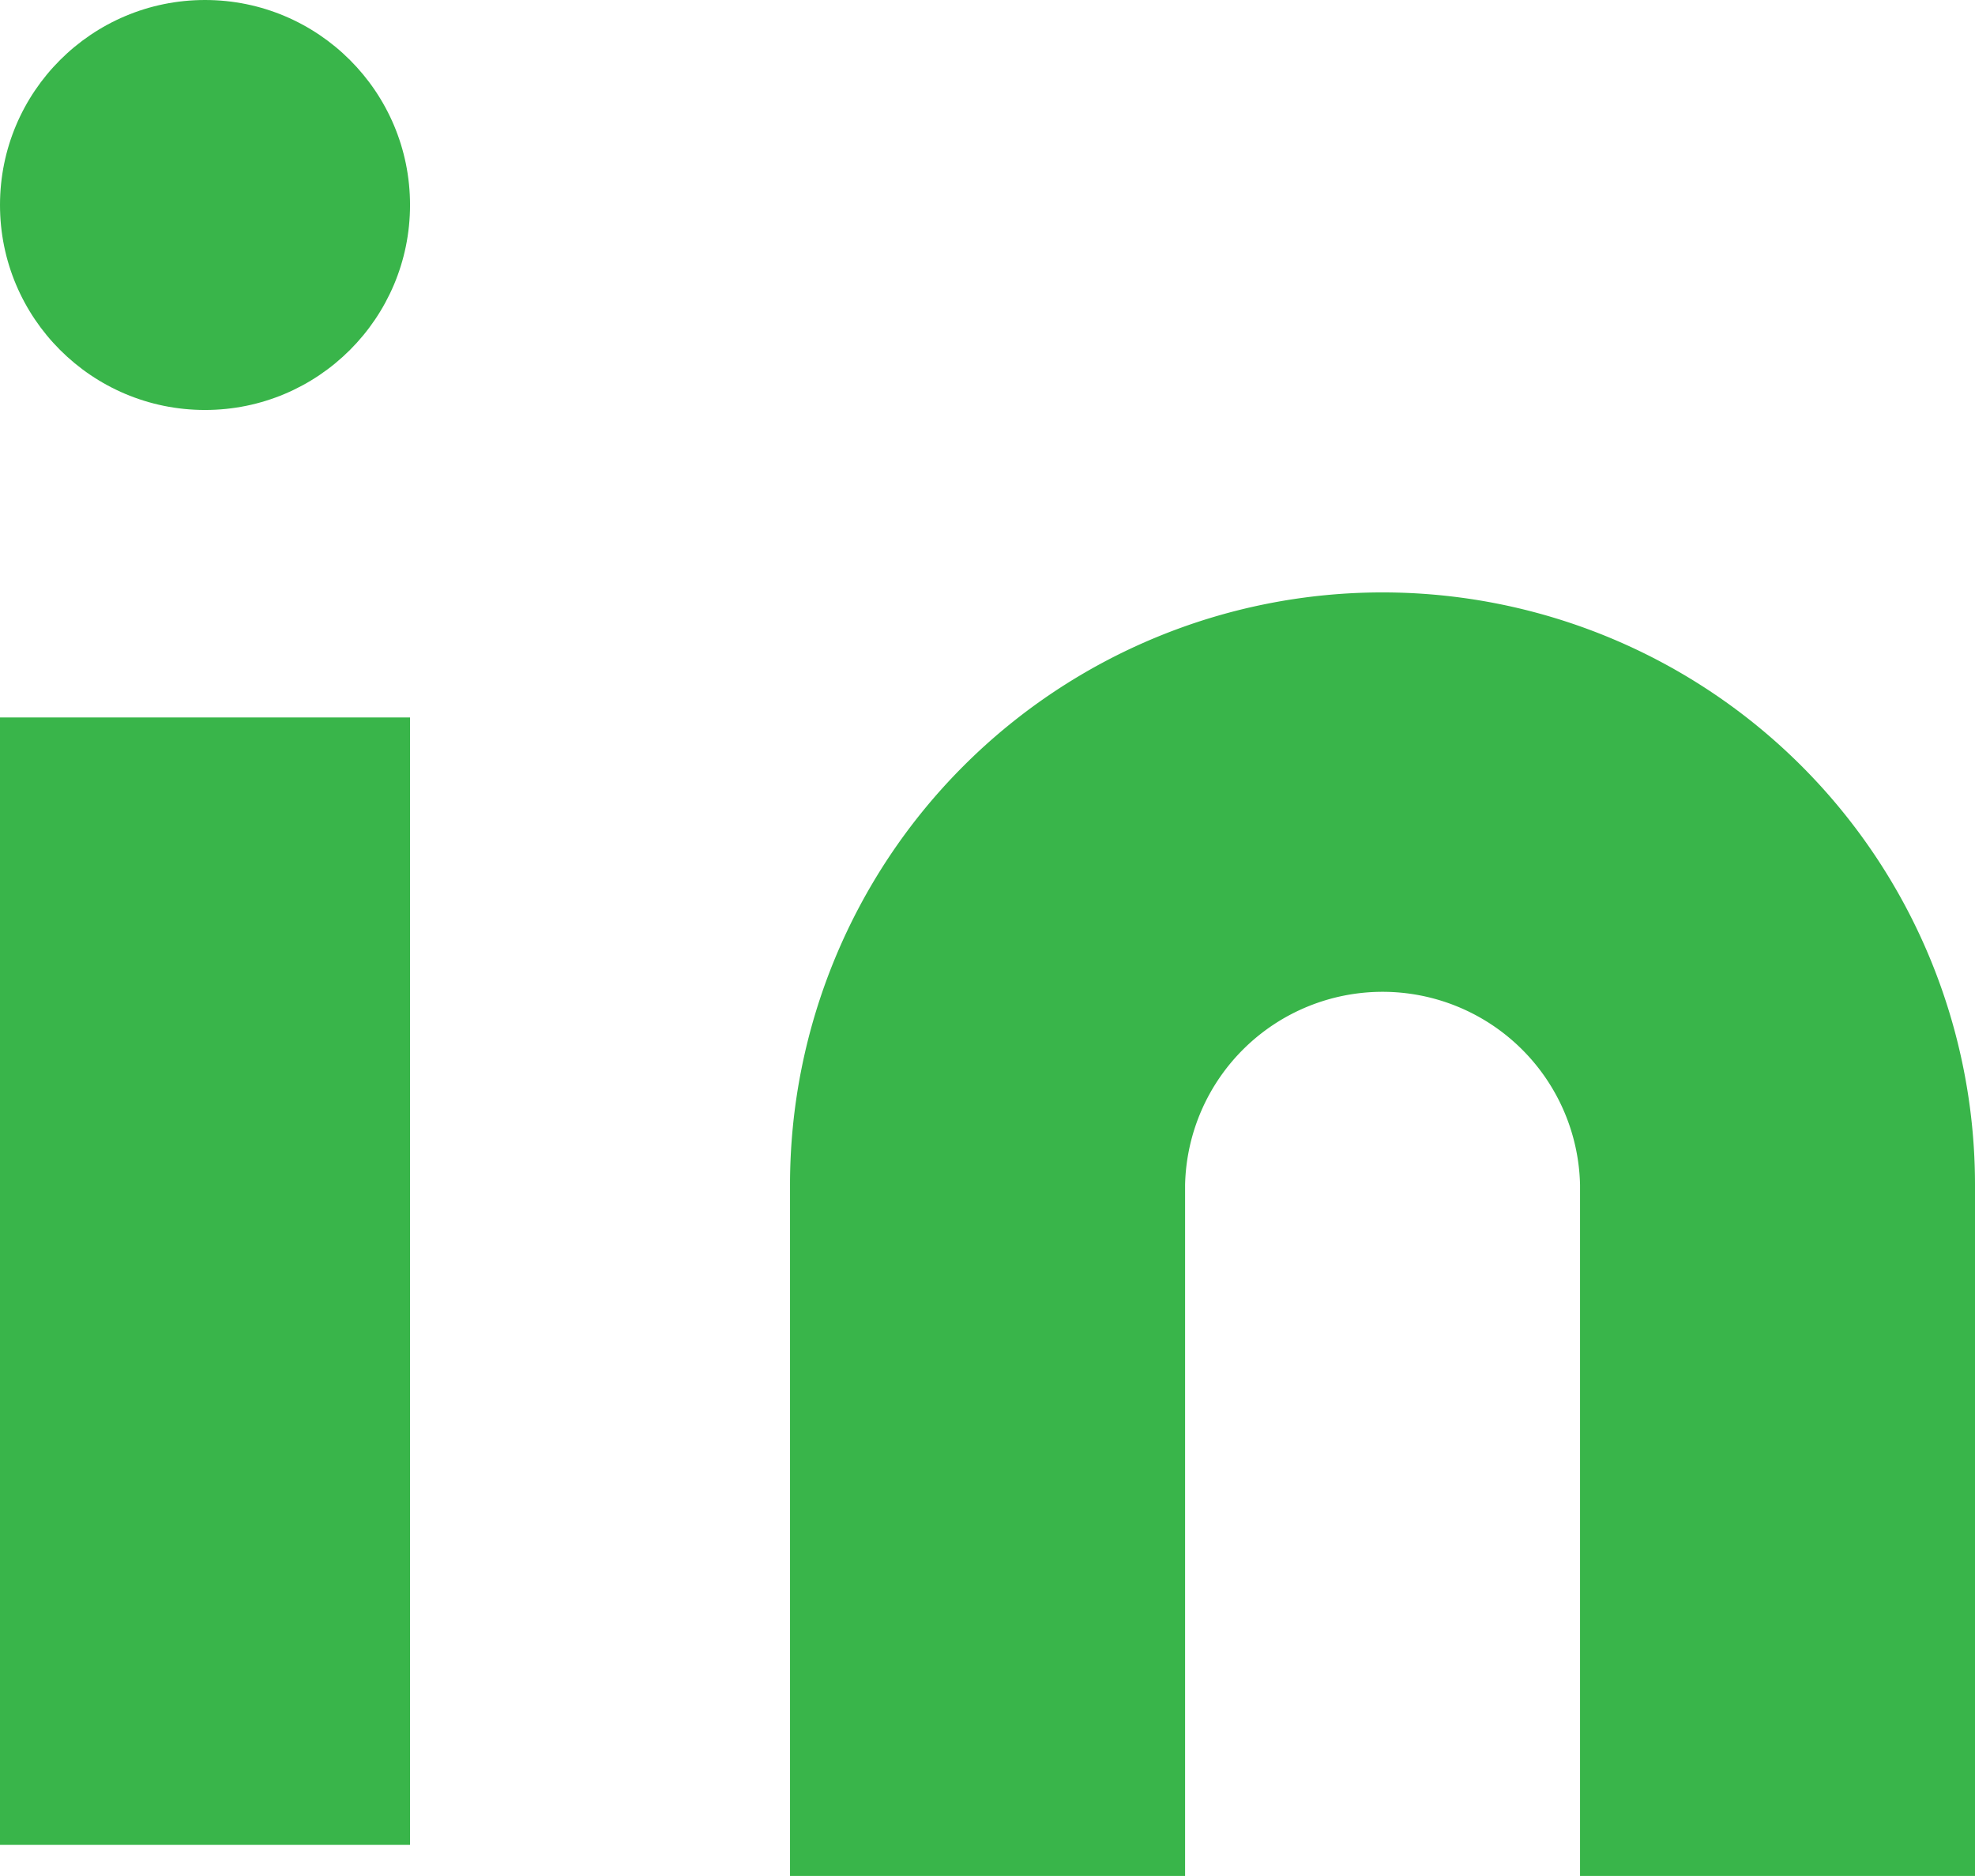 <?xml version="1.0" encoding="UTF-8"?>
<svg xmlns="http://www.w3.org/2000/svg" id="linkedin" width="19.267" height="18.304" viewBox="0 0 19.267 18.304">
  <path id="Path_3506" data-name="Path 3506" d="M15.78,8a5.78,5.78,0,0,1,5.78,5.78v6.743H17.707V13.78a1.927,1.927,0,0,0-3.853,0v6.743H10V13.78A5.78,5.78,0,0,1,15.78,8Z" transform="translate(-2.293 -2.22)" fill="#39b54a"></path>
  <rect id="Rectangle_1891" data-name="Rectangle 1891" width="4" height="11" transform="translate(0 7)" fill="#39b54a"></rect>
  <circle id="Ellipse_4" data-name="Ellipse 4" cx="2" cy="2" r="2" fill="#39b54a"></circle>
</svg>

